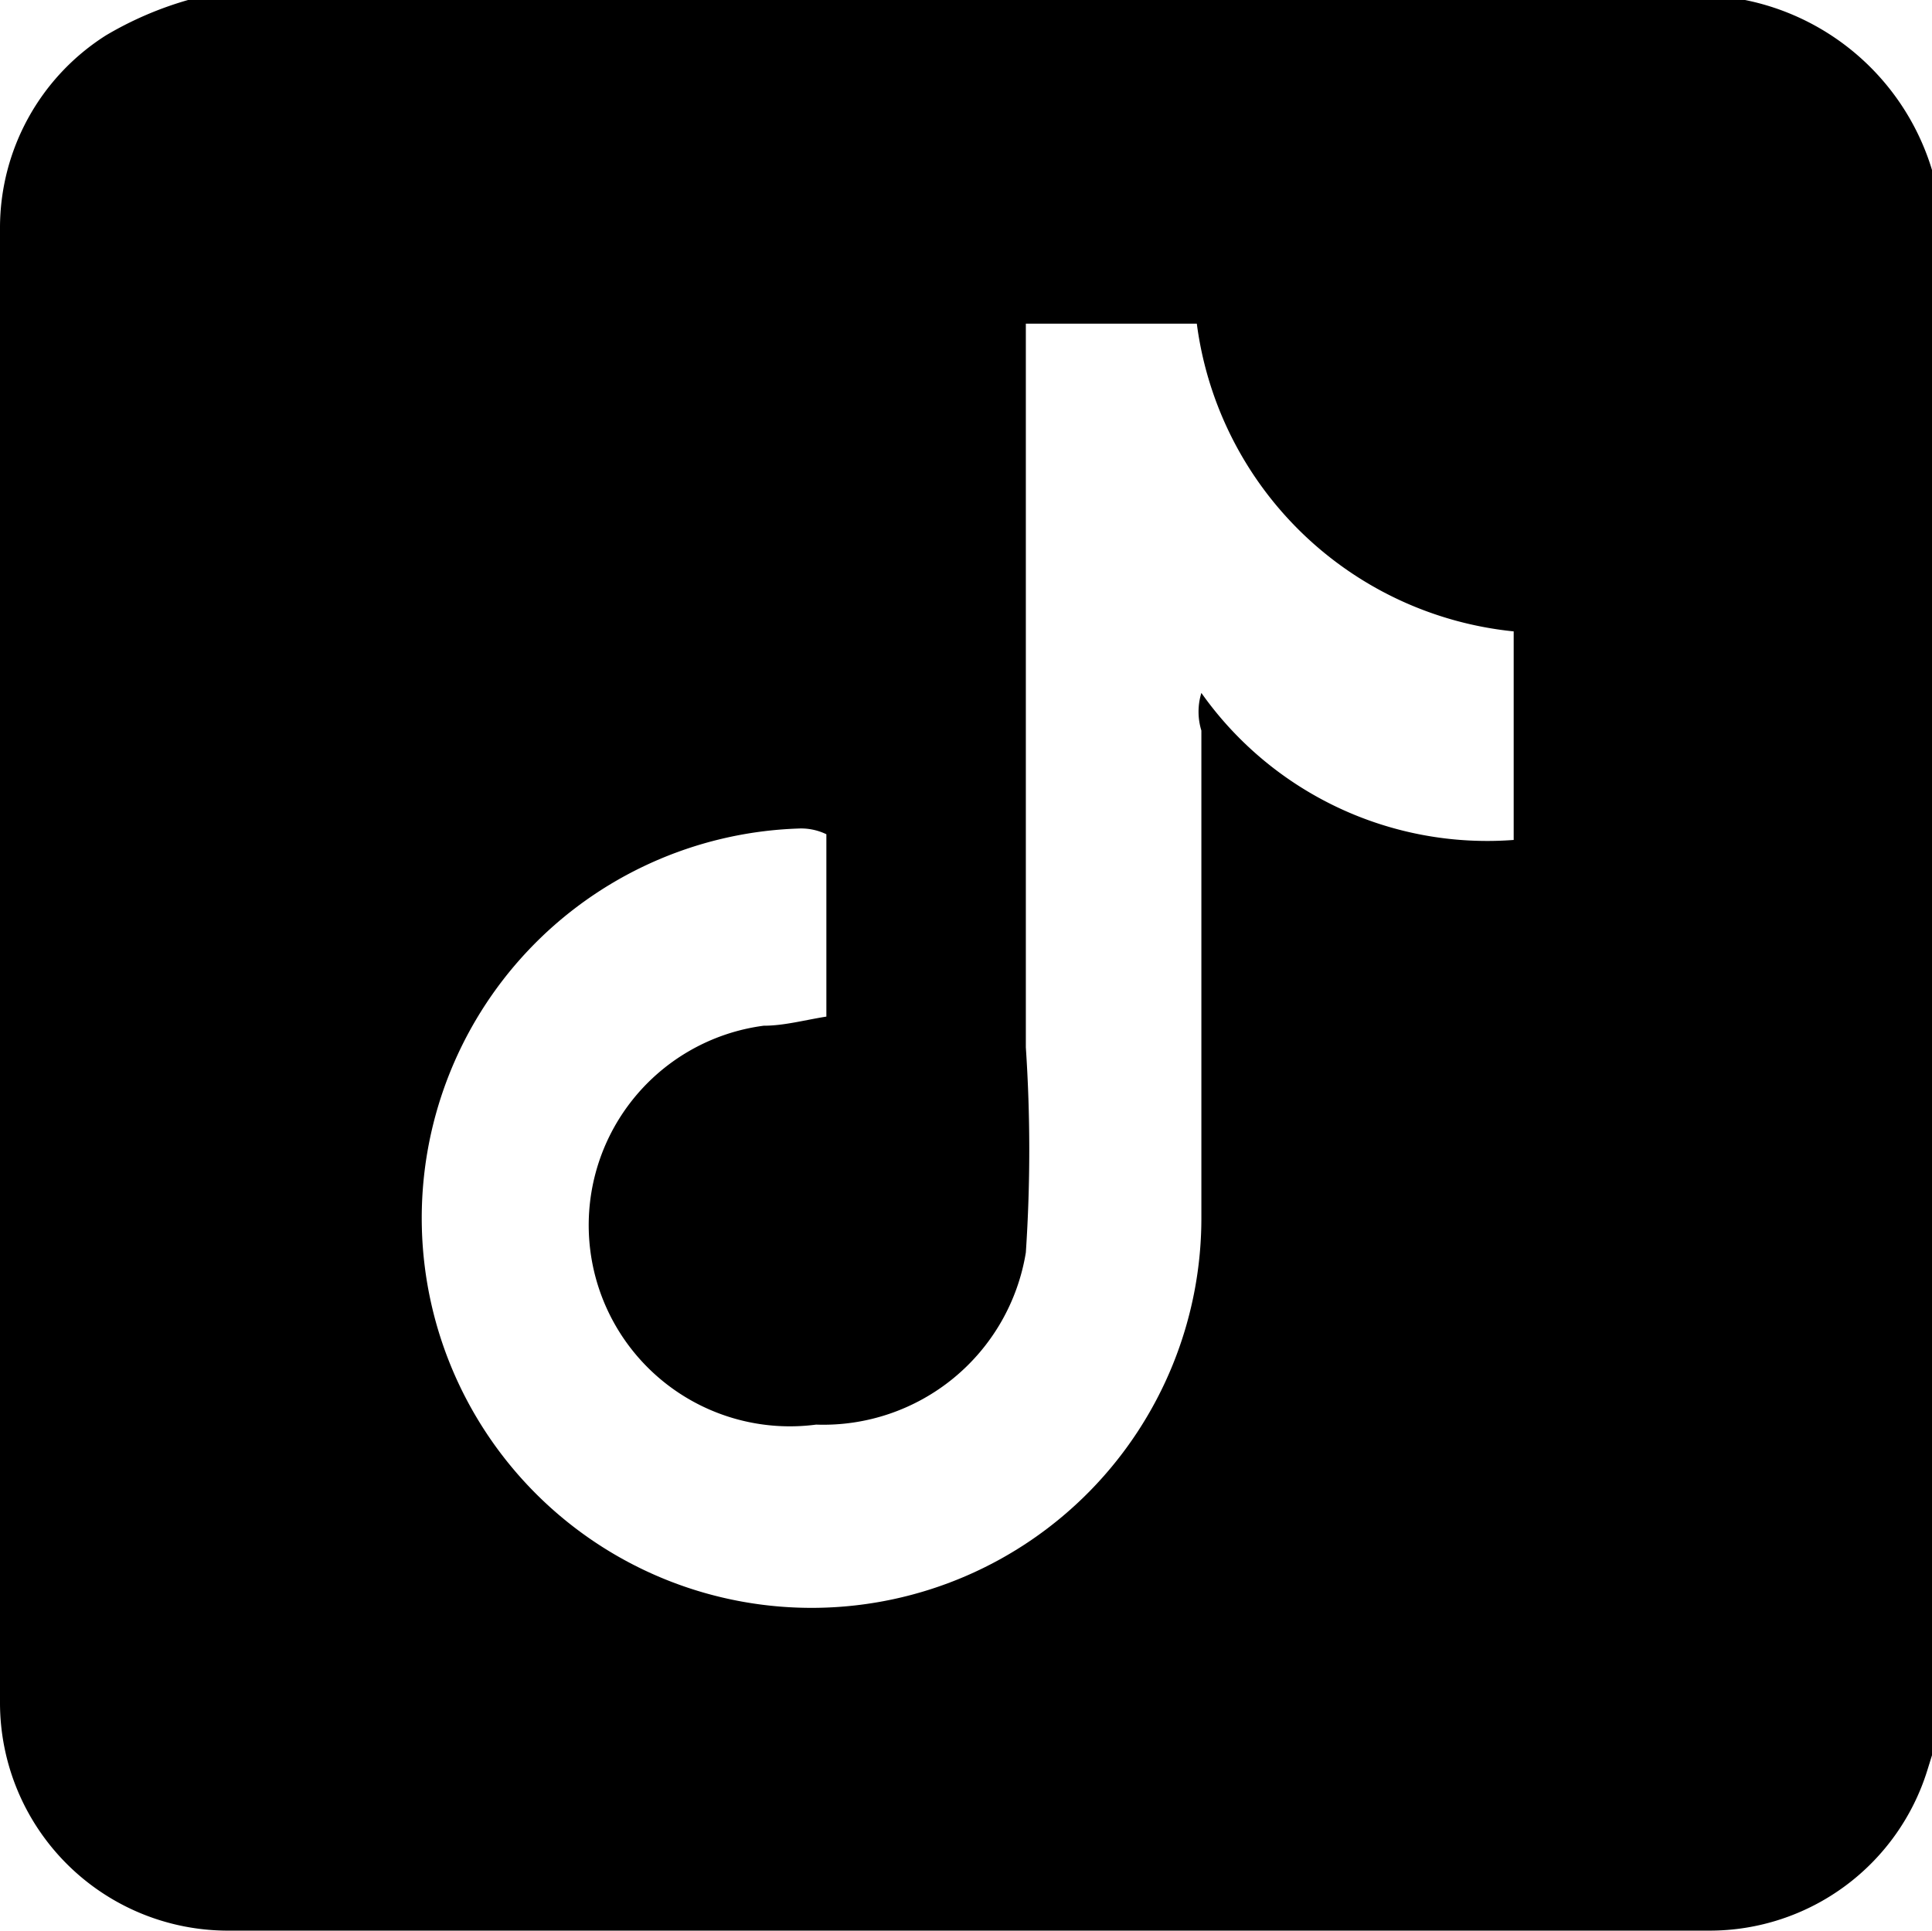 <svg xmlns="http://www.w3.org/2000/svg" viewBox="0 0 16.95 16.94"><title>Asset 25</title><g id="Layer_2" data-name="Layer 2"><g id="Layer_1-2" data-name="Layer 1"><g id="GhuWE5.tif"><path d="M17,1.69V15.24l-.09.29A2,2,0,0,1,15,16.94H2a2,2,0,0,1-2-2V2A2,2,0,0,1,.93.31,3.07,3.07,0,0,1,1.65,0H15.31A2.16,2.16,0,0,1,17,1.69Zm-8,1.15v.35c0,2,0,4,0,6a13.49,13.49,0,0,1,0,1.8,1.8,1.8,0,0,1-1.84,1.51A1.76,1.76,0,0,1,6.7,9c.18,0,.36-.05.55-.08V7.32A.51.51,0,0,0,7,7.27a3.42,3.42,0,1,0,3.54,3.4V6.41a.56.56,0,0,1,0-.33,3.07,3.07,0,0,0,2.74,1.29V5.54a3.12,3.12,0,0,1-2.78-2.7Z"/></g></g></g></svg>